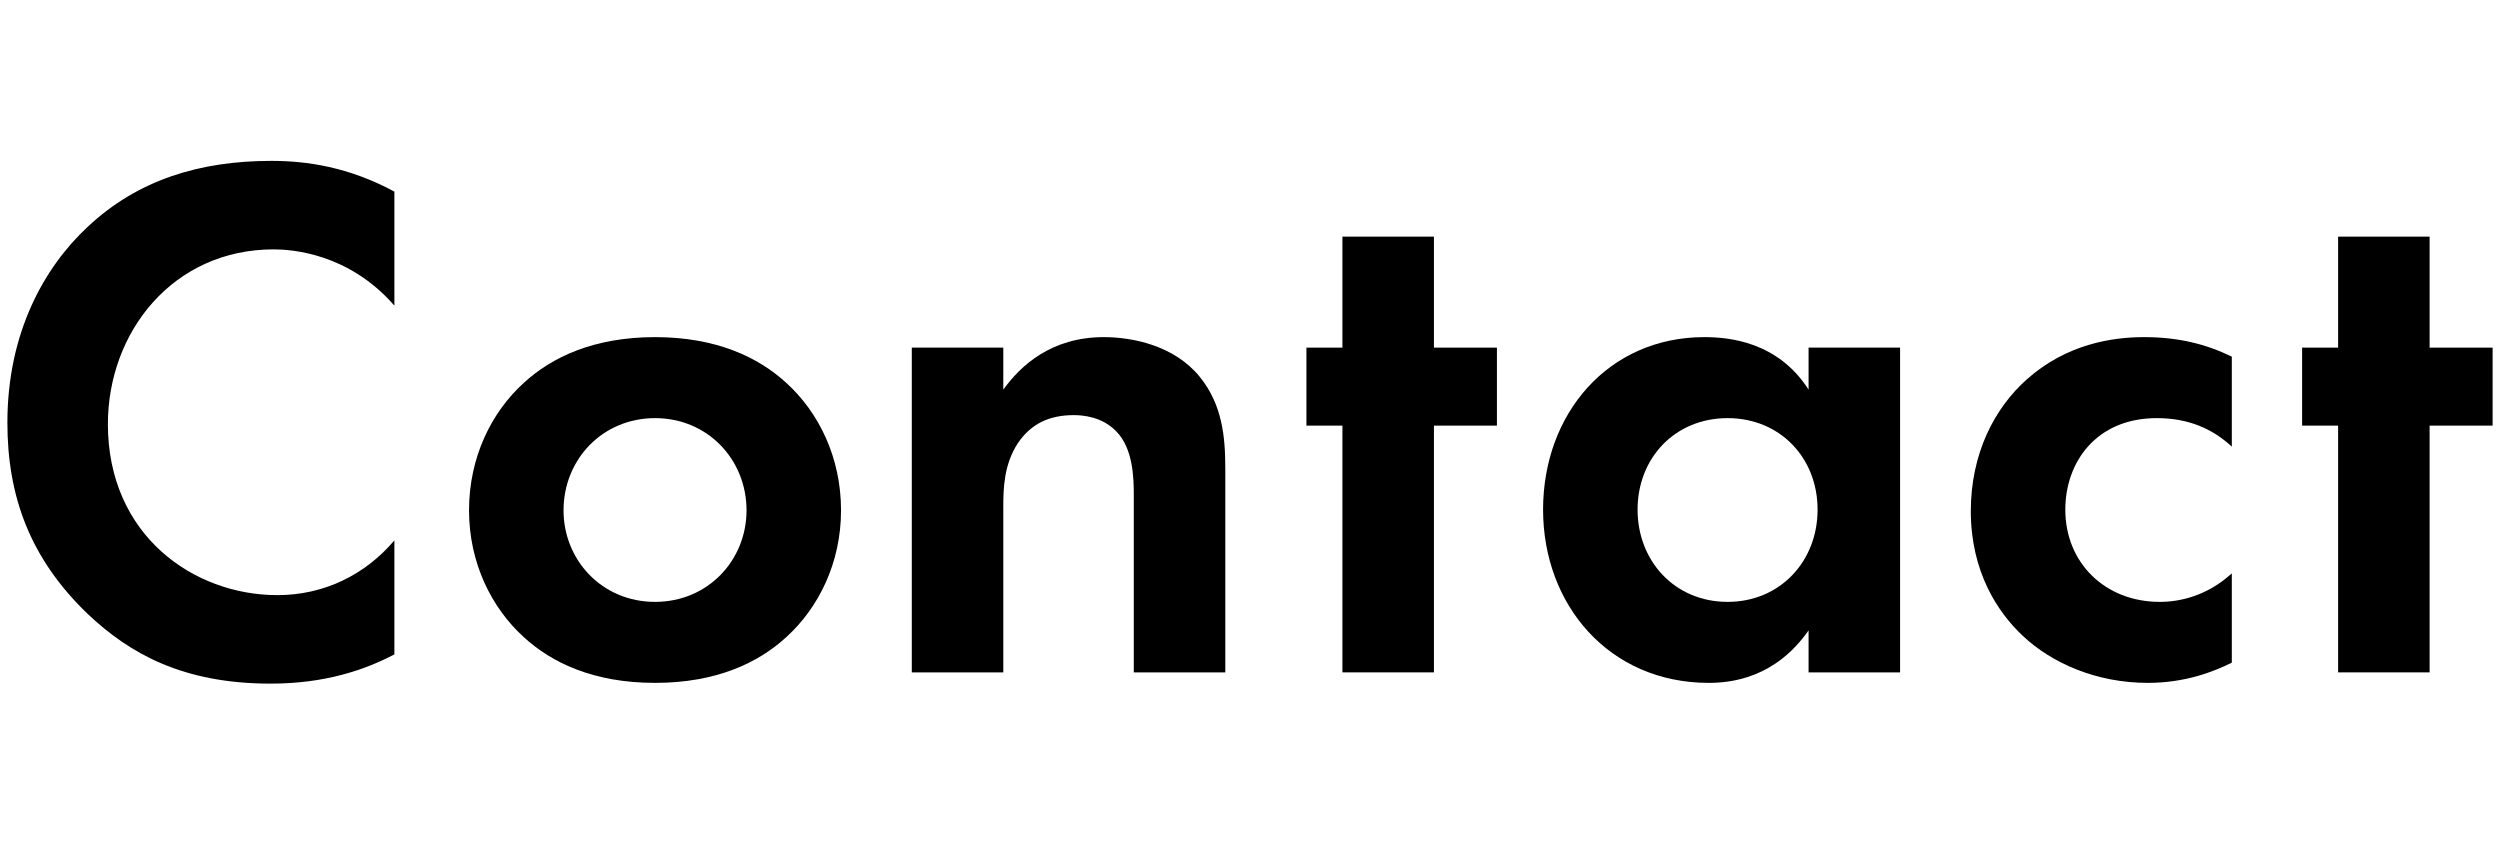 <svg width="160" height="54" viewBox="0 0 160 54" fill="none" xmlns="http://www.w3.org/2000/svg">
<path d="M159.527 27.24H155.495V43.032H149.639V27.24H147.335V22.248H149.639V15.144H155.495V22.248H159.527V27.24Z" fill="black"/>
<path d="M142.836 22.824V28.584C141.588 27.432 140.052 26.76 138.036 26.76C134.148 26.76 132.18 29.592 132.18 32.616C132.18 36.024 134.724 38.52 138.228 38.52C139.524 38.52 141.252 38.136 142.836 36.696V42.408C141.684 42.984 139.86 43.704 137.46 43.704C134.196 43.704 131.316 42.456 129.444 40.68C127.86 39.192 126.132 36.6 126.132 32.712C126.132 29.064 127.62 26.136 129.732 24.264C132.276 22.008 135.204 21.576 137.22 21.576C139.38 21.576 141.156 22.008 142.836 22.824Z" fill="black"/>
<path d="M115.749 24.936V22.248H121.605V43.032H115.749V40.344C113.637 43.368 110.853 43.704 109.365 43.704C102.981 43.704 98.757 38.712 98.757 32.616C98.757 26.472 102.933 21.576 109.077 21.576C110.661 21.576 113.781 21.864 115.749 24.936ZM110.565 26.76C107.205 26.76 104.805 29.304 104.805 32.616C104.805 35.928 107.205 38.52 110.565 38.52C113.925 38.52 116.325 35.928 116.325 32.616C116.325 29.304 113.925 26.76 110.565 26.76Z" fill="black"/>
<path d="M95.803 27.24H91.772V43.032H85.915V27.24H83.612V22.248H85.915V15.144H91.772V22.248H95.803V27.24Z" fill="black"/>
<path d="M58.355 43.032V22.248H64.211V24.936C65.315 23.4 67.283 21.576 70.643 21.576C72.467 21.576 75.155 22.104 76.787 24.12C78.227 25.896 78.419 27.96 78.419 29.976V43.032H72.563V31.704C72.563 30.552 72.515 28.728 71.459 27.624C70.547 26.664 69.299 26.568 68.723 26.568C67.187 26.568 65.987 27.096 65.123 28.392C64.259 29.736 64.211 31.224 64.211 32.424V43.032H58.355Z" fill="black"/>
<path d="M41.922 21.576C45.858 21.576 48.546 22.872 50.322 24.504C52.386 26.376 53.826 29.256 53.826 32.664C53.826 36.024 52.386 38.904 50.322 40.776C48.546 42.408 45.858 43.704 41.922 43.704C37.986 43.704 35.298 42.408 33.522 40.776C31.458 38.904 30.018 36.024 30.018 32.664C30.018 29.256 31.458 26.376 33.522 24.504C35.298 22.872 37.986 21.576 41.922 21.576ZM41.922 38.52C45.33 38.52 47.778 35.832 47.778 32.664C47.778 29.4 45.282 26.76 41.922 26.76C38.562 26.76 36.066 29.4 36.066 32.664C36.066 35.832 38.514 38.52 41.922 38.52Z" fill="black"/>
<path d="M25.241 34.584V41.88C23.321 42.888 20.777 43.752 17.321 43.752C11.705 43.752 8.297 41.832 5.609 39.288C1.913 35.736 0.473 31.752 0.473 27.048C0.473 21.24 2.873 17.064 5.609 14.52C8.825 11.496 12.809 10.296 17.369 10.296C19.625 10.296 22.313 10.68 25.241 12.264V19.56C22.313 16.2 18.665 15.96 17.513 15.96C11.081 15.96 6.905 21.24 6.905 27.144C6.905 34.248 12.377 38.088 17.753 38.088C20.729 38.088 23.369 36.792 25.241 34.584Z" fill="black"/>
</svg>
